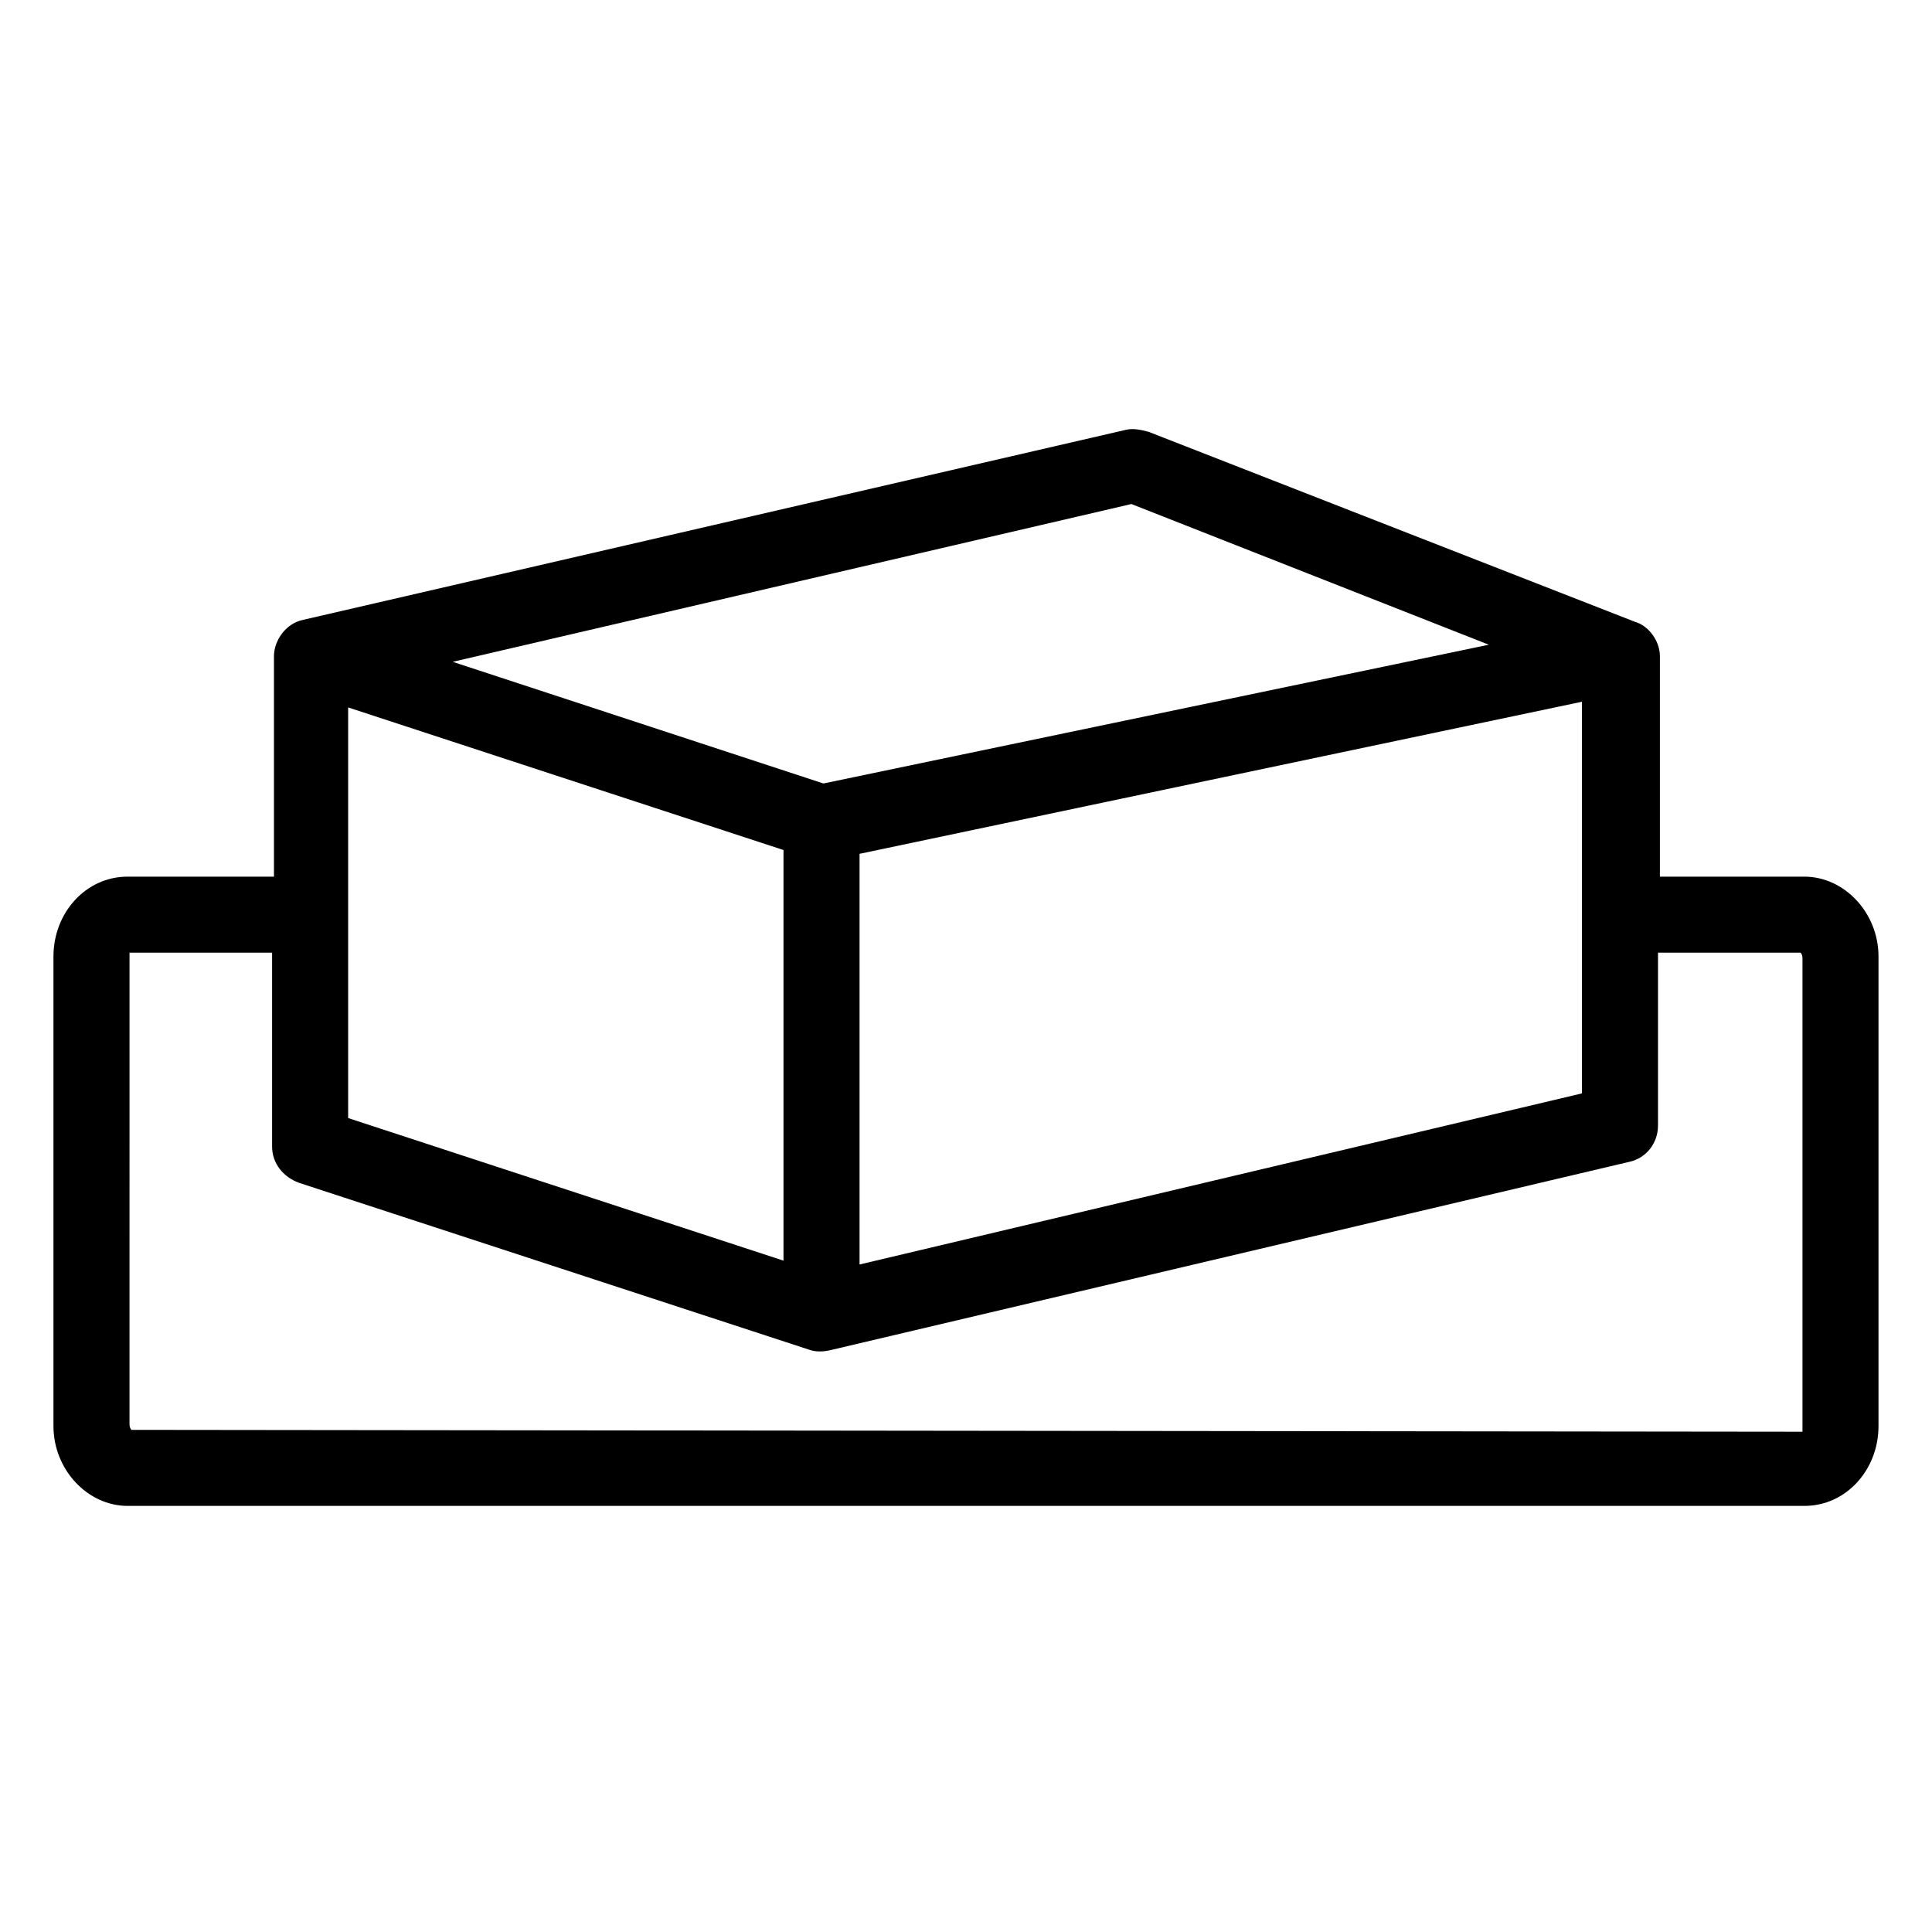 <?xml version="1.0" encoding="UTF-8"?>
<!-- Uploaded to: ICON Repo, www.iconrepo.com, Generator: ICON Repo Mixer Tools -->
<svg fill="#000000" width="800px" height="800px" version="1.1" viewBox="144 144 512 512" xmlns="http://www.w3.org/2000/svg">
 <path d="m622.18 376.32h-38.289v-58.441c0-4.031-3.023-8.062-6.551-9.07l-128.98-50.383c-2.016-0.504-4.031-1.008-6.047-0.504l-218.15 50.383c-4.535 1.008-7.559 5.543-7.559 9.574v58.441h-38.789c-11.082 0-19.648 9.574-19.648 21.16v124.44c0 11.586 9.07 21.16 19.648 21.16h444.36c11.082 0 19.648-9.574 19.648-21.16v-124.44c0-11.59-9.07-21.16-19.648-21.16zm-250.39-6.047 191.45-40.305v103.79l-191.45 45.344zm72.043-92.699 94.715 37.281-176.33 36.777-98.242-32.242zm-207.57 53.906 115.37 37.785v108.82l-115.37-37.785zm-57.438 191.45s-0.504-0.504-0.504-1.512l0.004-123.94v-1.008h37.785v51.387c0 4.535 3.023 8.062 7.055 9.574l135.52 44.336c1.512 0.504 3.527 0.504 5.543 0l211.6-49.879c4.535-1.008 7.559-5.039 7.559-9.574v-45.848h37.785s0.504 0.504 0.504 1.512v124.44 1.008z"/>
</svg>
